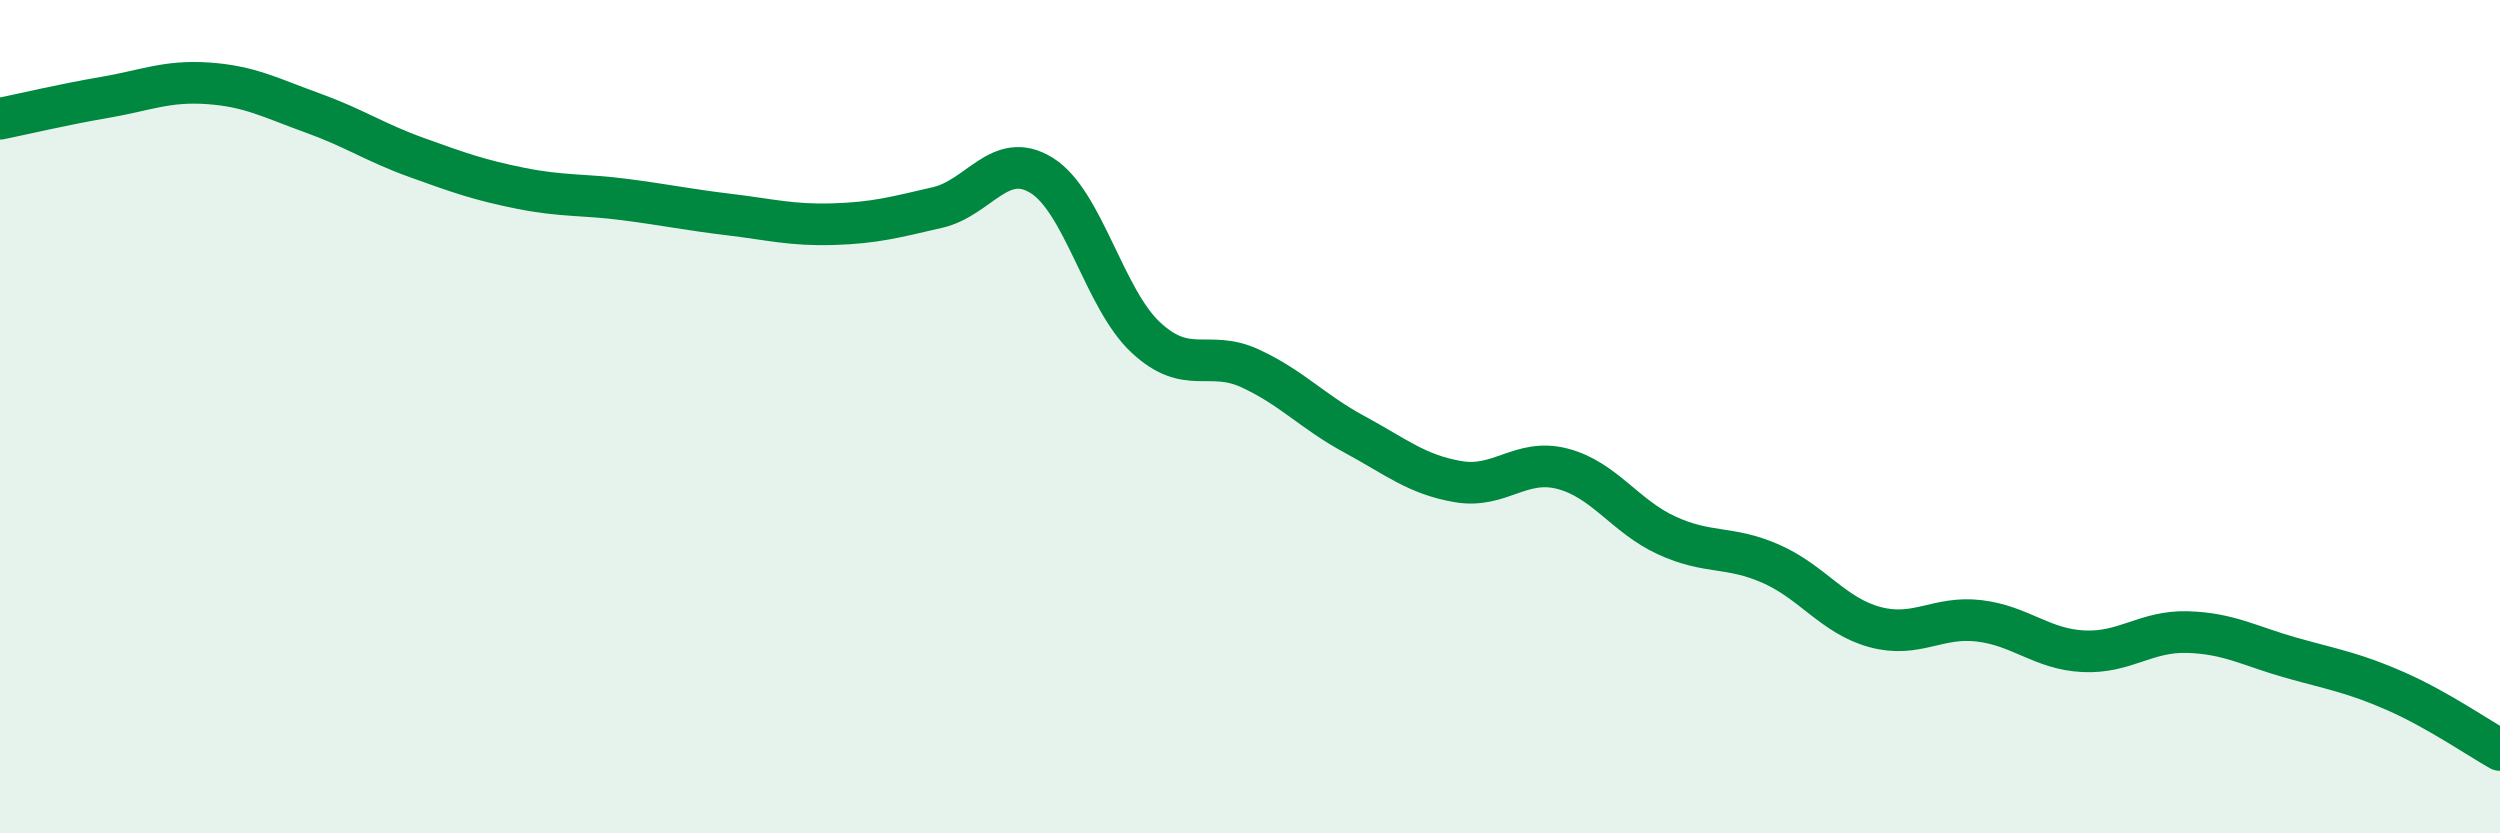 
    <svg width="60" height="20" viewBox="0 0 60 20" xmlns="http://www.w3.org/2000/svg">
      <path
        d="M 0,2.85 C 0.5,2.75 1.5,2.51 2.5,2.34 C 3.5,2.17 4,1.93 5,2 C 6,2.07 6.5,2.35 7.5,2.71 C 8.5,3.07 9,3.42 10,3.78 C 11,4.14 11.5,4.32 12.5,4.52 C 13.5,4.72 14,4.66 15,4.79 C 16,4.92 16.5,5.03 17.5,5.15 C 18.5,5.27 19,5.41 20,5.38 C 21,5.35 21.5,5.21 22.5,4.98 C 23.5,4.75 24,3.59 25,4.21 C 26,4.83 26.5,7.17 27.5,8.1 C 28.5,9.03 29,8.38 30,8.84 C 31,9.3 31.5,9.88 32.5,10.42 C 33.5,10.96 34,11.39 35,11.56 C 36,11.73 36.5,10.99 37.5,11.25 C 38.5,11.51 39,12.39 40,12.85 C 41,13.31 41.5,13.09 42.5,13.53 C 43.5,13.97 44,14.78 45,15.05 C 46,15.32 46.5,14.78 47.5,14.9 C 48.5,15.02 49,15.58 50,15.63 C 51,15.68 51.5,15.14 52.5,15.17 C 53.5,15.2 54,15.51 55,15.79 C 56,16.07 56.5,16.15 57.5,16.59 C 58.5,17.03 59.5,17.72 60,18L60 20L0 20Z"
        fill="#008740"
        opacity="0.1"
        stroke-linecap="round"
        stroke-linejoin="round"
      />
      <path
        d="M 0,2.85 C 0.5,2.75 1.5,2.51 2.5,2.34 C 3.5,2.17 4,1.93 5,2 C 6,2.07 6.5,2.35 7.5,2.71 C 8.5,3.07 9,3.42 10,3.78 C 11,4.14 11.5,4.32 12.5,4.52 C 13.5,4.72 14,4.66 15,4.79 C 16,4.92 16.5,5.03 17.5,5.15 C 18.5,5.27 19,5.41 20,5.38 C 21,5.35 21.5,5.21 22.5,4.98 C 23.5,4.75 24,3.59 25,4.21 C 26,4.83 26.5,7.17 27.5,8.1 C 28.5,9.03 29,8.38 30,8.84 C 31,9.3 31.5,9.88 32.5,10.42 C 33.5,10.96 34,11.39 35,11.56 C 36,11.73 36.5,10.99 37.5,11.25 C 38.5,11.51 39,12.39 40,12.85 C 41,13.31 41.5,13.09 42.5,13.53 C 43.5,13.97 44,14.78 45,15.05 C 46,15.32 46.5,14.78 47.5,14.9 C 48.5,15.02 49,15.58 50,15.63 C 51,15.68 51.5,15.14 52.5,15.17 C 53.5,15.2 54,15.51 55,15.79 C 56,16.07 56.5,16.15 57.5,16.59 C 58.5,17.03 59.5,17.72 60,18"
        stroke="#008740"
        stroke-width="1"
        fill="none"
        stroke-linecap="round"
        stroke-linejoin="round"
      />
    </svg>
  